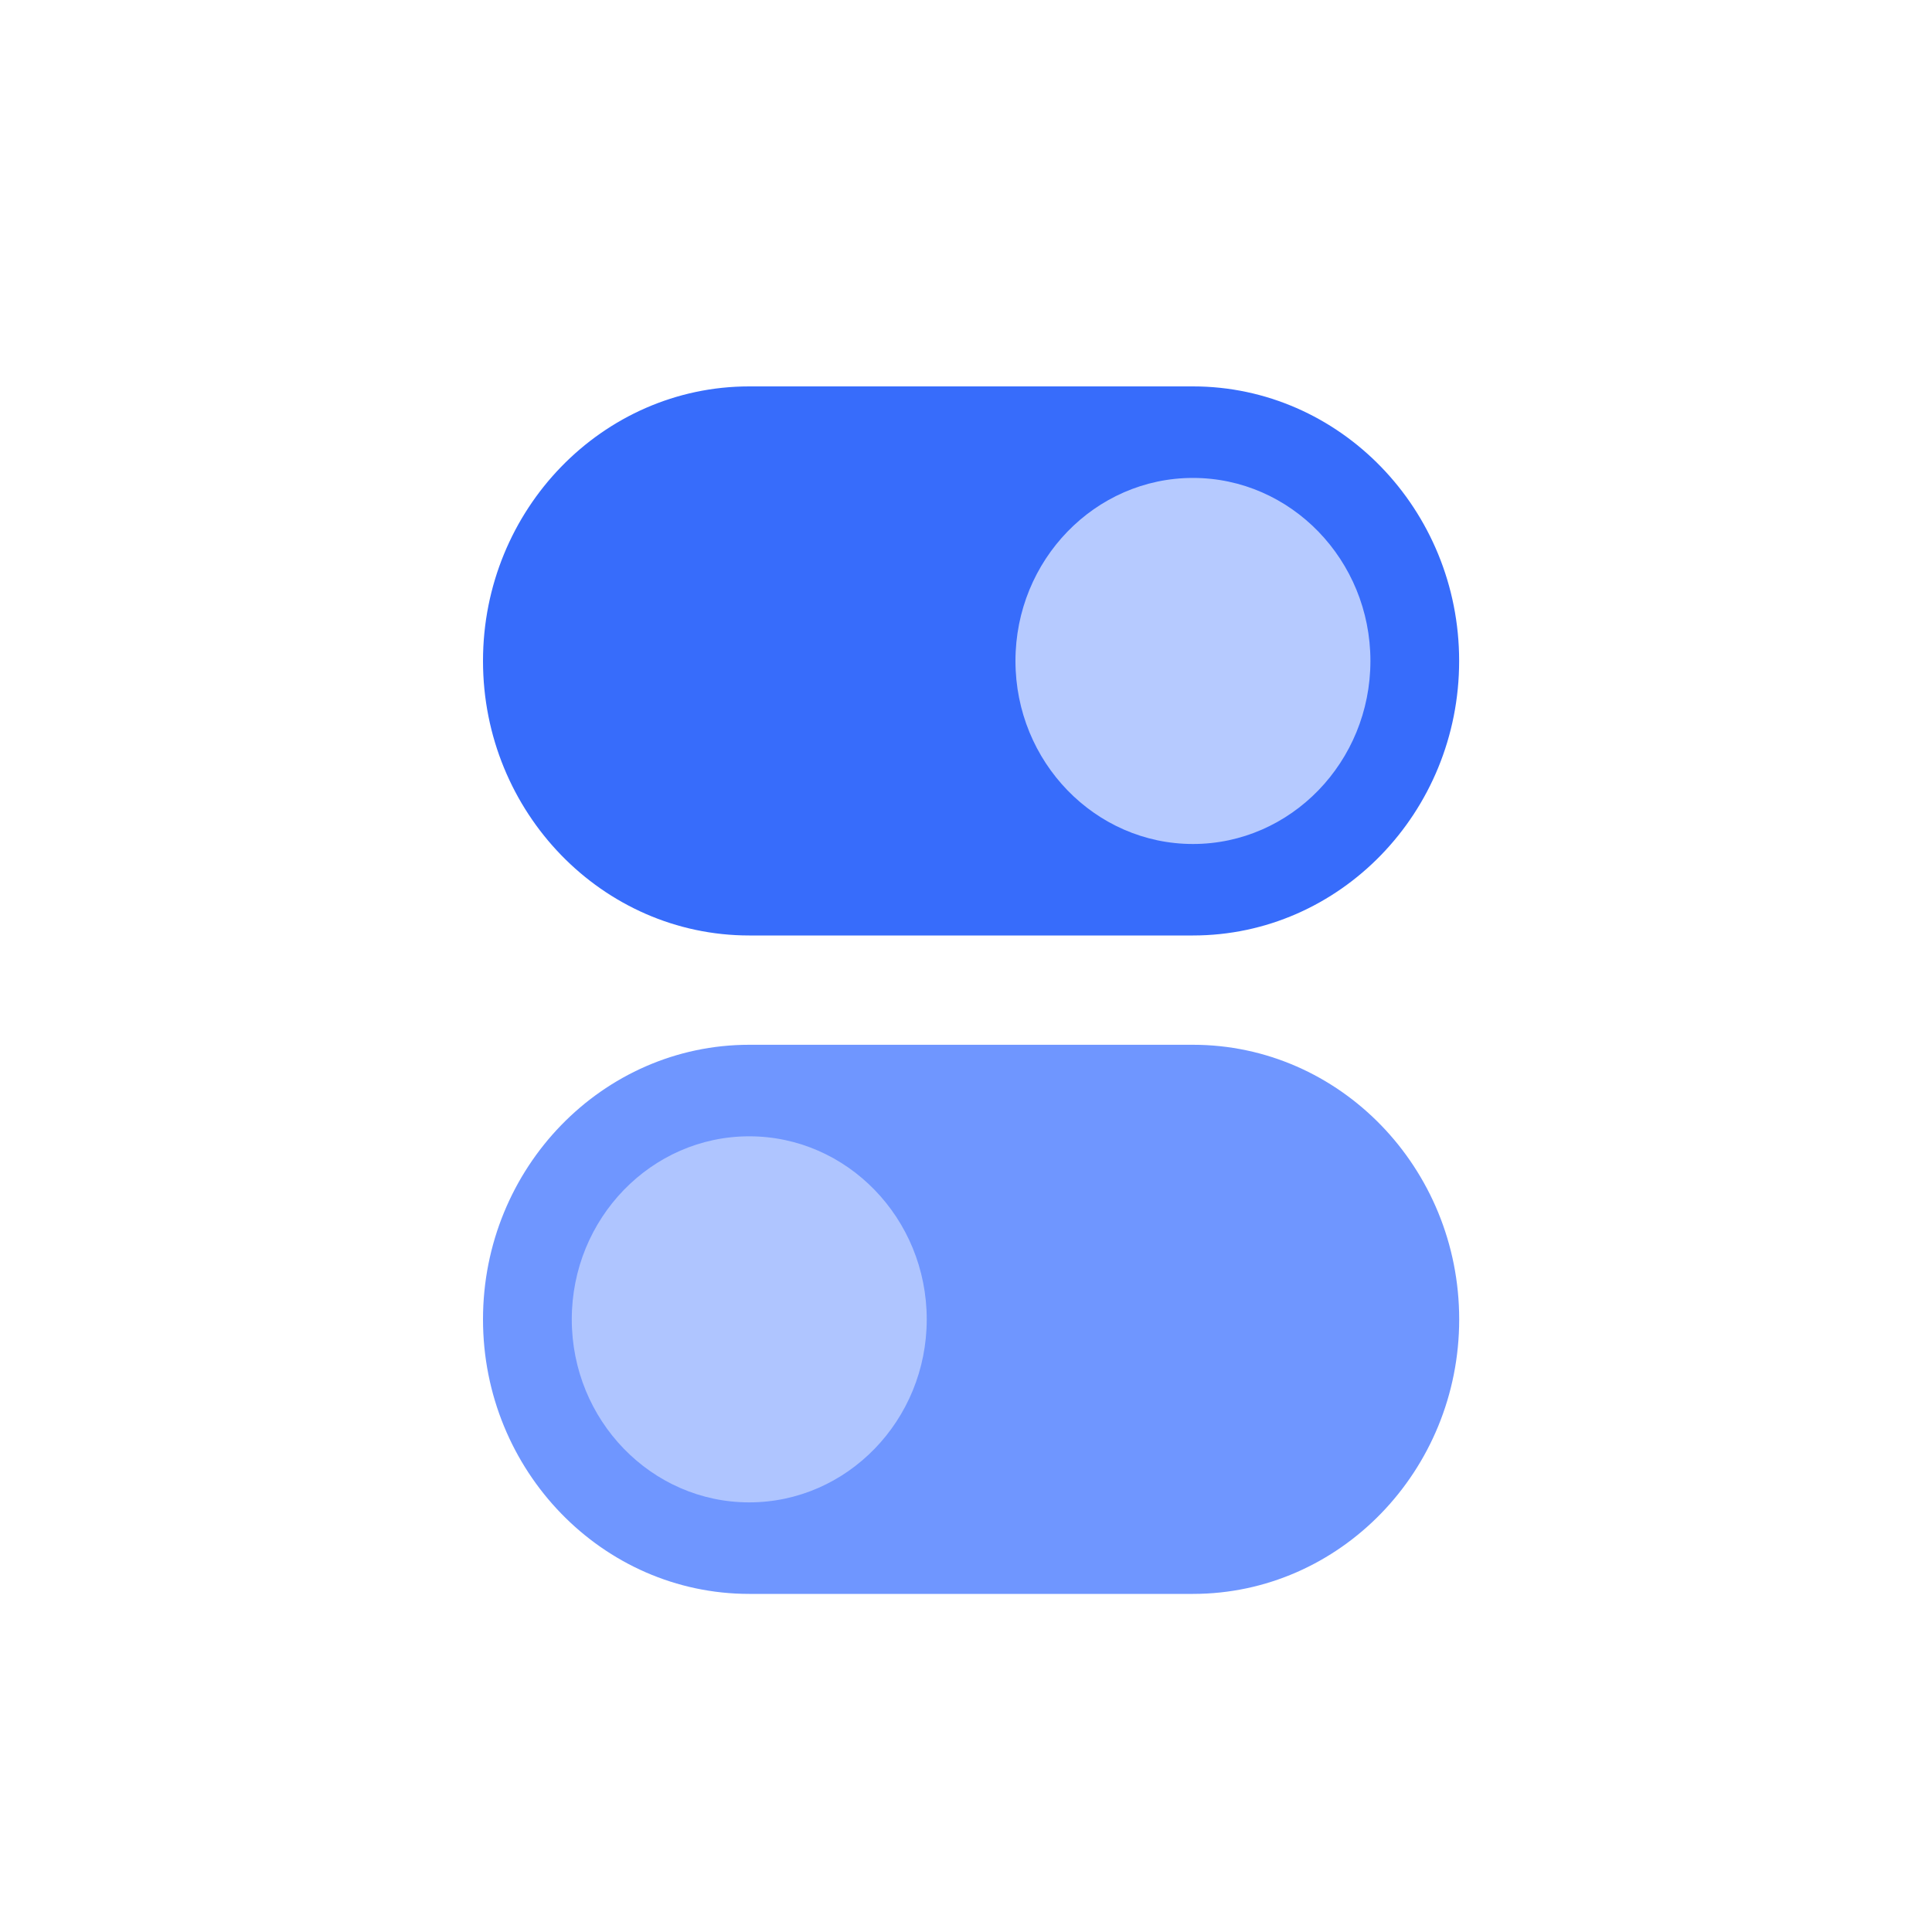 <svg width="40" height="40" viewBox="0 0 40 40" fill="none" xmlns="http://www.w3.org/2000/svg">
<circle cx="24.526" cy="13.684" r="4.421" fill="#B6CAFF"/>
<circle cx="15.683" cy="27.316" r="4.421" fill="#AFC5FF"/>
<path d="M24.699 8H15.512C12.473 8 10 10.55 10 13.684C10 16.819 12.473 19.368 15.512 19.368H24.699C27.738 19.368 30.21 16.819 30.21 13.684C30.21 10.55 27.738 8 24.699 8ZM24.699 17.474C22.672 17.474 21.024 15.774 21.024 13.684C21.024 11.595 22.672 9.895 24.699 9.895C26.725 9.895 28.373 11.595 28.373 13.684C28.373 15.774 26.725 17.474 24.699 17.474Z" fill="#376CFB"/>
<path d="M15.512 21.631H24.699C27.738 21.631 30.211 24.181 30.211 27.316C30.211 30.45 27.738 33 24.699 33H15.512C12.473 33 10 30.45 10 27.316C10 24.181 12.473 21.631 15.512 21.631ZM15.512 31.105C17.539 31.105 19.187 29.405 19.187 27.316C19.187 25.226 17.539 23.526 15.512 23.526C13.486 23.526 11.838 25.226 11.838 27.316C11.838 29.405 13.486 31.105 15.512 31.105Z" fill="#6F96FF"/>
</svg>
